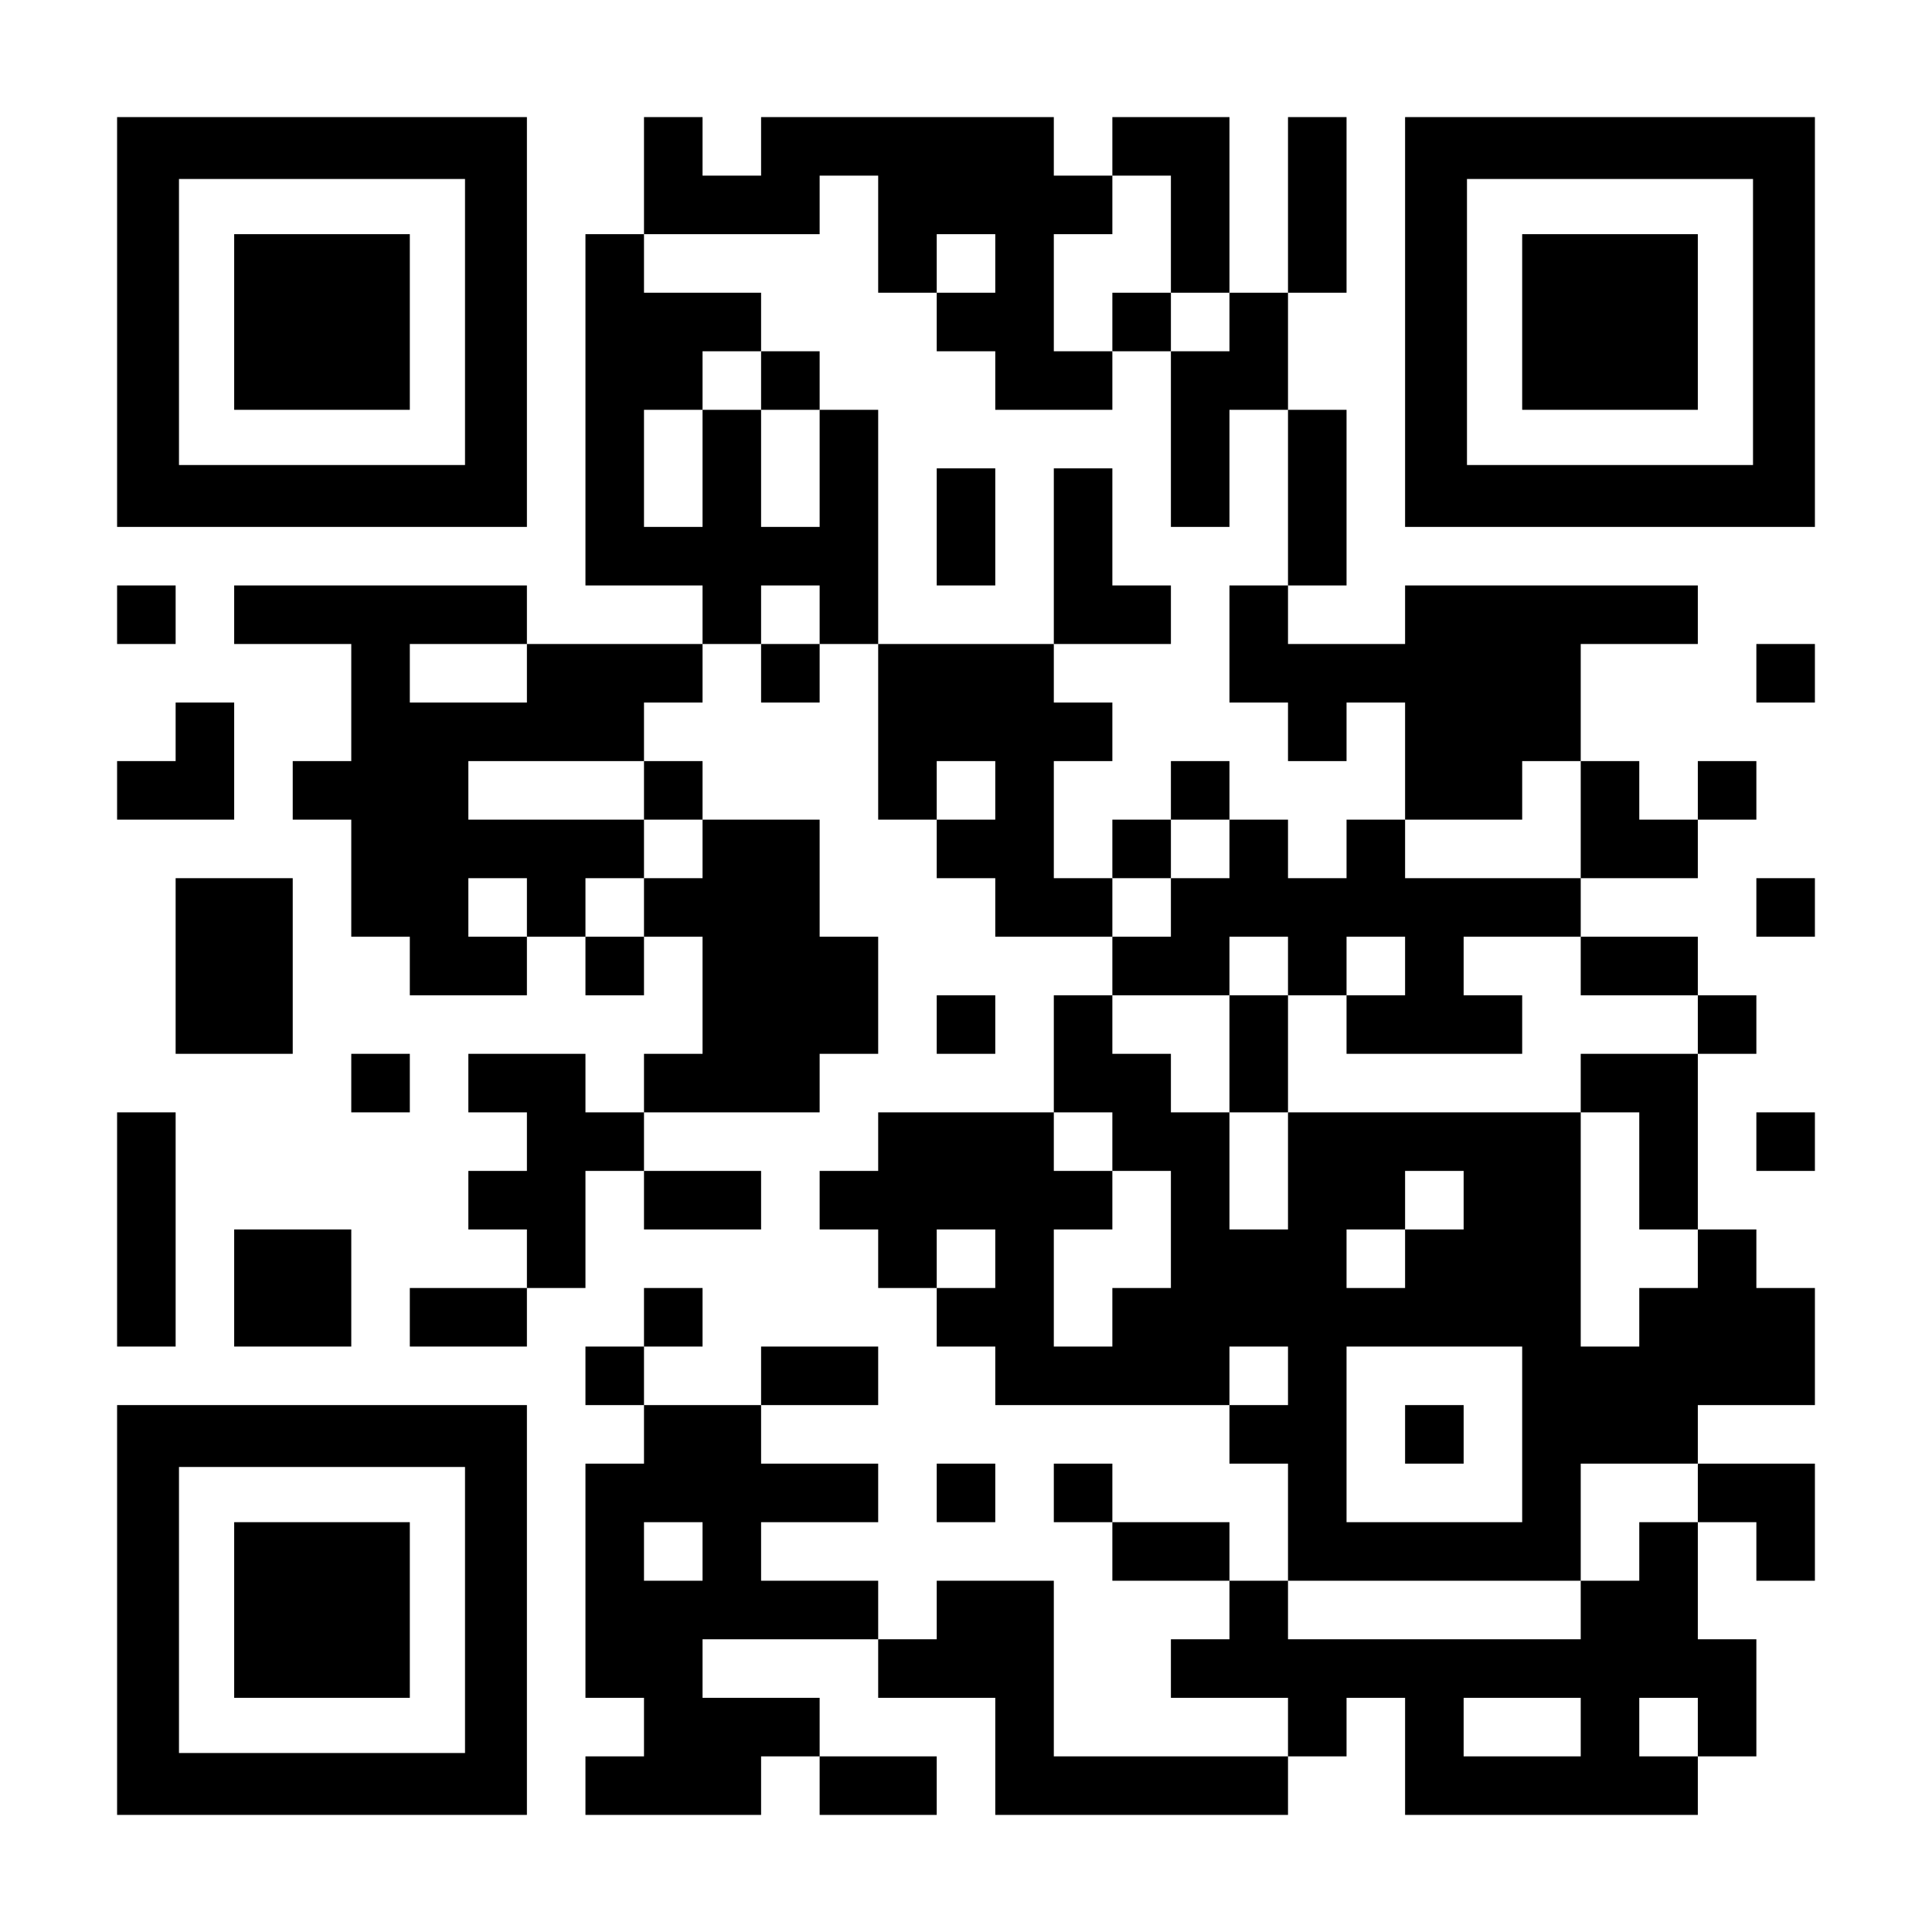 <?xml version="1.0" encoding="UTF-8" standalone="yes"?>
<svg version="1.0" xmlns="http://www.w3.org/2000/svg" width="1155px" height="1155px" viewBox="0 0 1155 1155" preserveAspectRatio="xMidYMid meet">
  <g transform="translate(0,1155) scale(0.1,-0.1)" fill="#000000" stroke="none">
    <path d="M700 9625 l0 -1225 1225 0 1225 0 0 1225 0 1225 -1225 0 -1225 0 0
-1225z m2080 0 l0 -855 -855 0 -855 0 0 855 0 855 855 0 855 0 0 -855z"/>
    <path d="M1400 9625 l0 -525 525 0 525 0 0 525 0 525 -525 0 -525 0 0 -525z"/>
    <path d="M3850 10500 l0 -350 -175 0 -175 0 0 -1050 0 -1050 350 0 350 0 0
-175 0 -175 -525 0 -525 0 0 175 0 175 -875 0 -875 0 0 -175 0 -175 350 0 350
0 0 -350 0 -350 -175 0 -175 0 0 -175 0 -175 175 0 175 0 0 -350 0 -350 175 0
175 0 0 -175 0 -175 350 0 350 0 0 175 0 175 175 0 175 0 0 -175 0 -175 175 0
175 0 0 175 0 175 175 0 175 0 0 -350 0 -350 -175 0 -175 0 0 -175 0 -175
-175 0 -175 0 0 175 0 175 -350 0 -350 0 0 -175 0 -175 175 0 175 0 0 -175 0
-175 -175 0 -175 0 0 -175 0 -175 175 0 175 0 0 -175 0 -175 -350 0 -350 0 0
-175 0 -175 350 0 350 0 0 175 0 175 175 0 175 0 0 350 0 350 175 0 175 0 0
-175 0 -175 350 0 350 0 0 175 0 175 -350 0 -350 0 0 175 0 175 525 0 525 0 0
175 0 175 175 0 175 0 0 350 0 350 -175 0 -175 0 0 350 0 350 -350 0 -350 0 0
175 0 175 -175 0 -175 0 0 175 0 175 175 0 175 0 0 175 0 175 175 0 175 0 0
-175 0 -175 175 0 175 0 0 175 0 175 175 0 175 0 0 -525 0 -525 175 0 175 0 0
-175 0 -175 175 0 175 0 0 -175 0 -175 350 0 350 0 0 -175 0 -175 -175 0 -175
0 0 -350 0 -350 -525 0 -525 0 0 -175 0 -175 -175 0 -175 0 0 -175 0 -175 175
0 175 0 0 -175 0 -175 175 0 175 0 0 -175 0 -175 175 0 175 0 0 -175 0 -175
700 0 700 0 0 -175 0 -175 175 0 175 0 0 -350 0 -350 -175 0 -175 0 0 175 0
175 -350 0 -350 0 0 175 0 175 -175 0 -175 0 0 -175 0 -175 175 0 175 0 0
-175 0 -175 350 0 350 0 0 -175 0 -175 -175 0 -175 0 0 -175 0 -175 350 0 350
0 0 -175 0 -175 -700 0 -700 0 0 525 0 525 -350 0 -350 0 0 -175 0 -175 -175
0 -175 0 0 175 0 175 -350 0 -350 0 0 175 0 175 350 0 350 0 0 175 0 175 -350
0 -350 0 0 175 0 175 350 0 350 0 0 175 0 175 -350 0 -350 0 0 -175 0 -175
-350 0 -350 0 0 175 0 175 175 0 175 0 0 175 0 175 -175 0 -175 0 0 -175 0
-175 -175 0 -175 0 0 -175 0 -175 175 0 175 0 0 -175 0 -175 -175 0 -175 0 0
-700 0 -700 175 0 175 0 0 -175 0 -175 -175 0 -175 0 0 -175 0 -175 525 0 525
0 0 175 0 175 175 0 175 0 0 -175 0 -175 350 0 350 0 0 175 0 175 -350 0 -350
0 0 175 0 175 -350 0 -350 0 0 175 0 175 525 0 525 0 0 -175 0 -175 350 0 350
0 0 -350 0 -350 875 0 875 0 0 175 0 175 175 0 175 0 0 175 0 175 175 0 175 0
0 -350 0 -350 875 0 875 0 0 175 0 175 175 0 175 0 0 350 0 350 -175 0 -175 0
0 350 0 350 175 0 175 0 0 -175 0 -175 175 0 175 0 0 350 0 350 -350 0 -350 0
0 175 0 175 350 0 350 0 0 350 0 350 -175 0 -175 0 0 175 0 175 -175 0 -175 0
0 525 0 525 175 0 175 0 0 175 0 175 -175 0 -175 0 0 175 0 175 -350 0 -350 0
0 175 0 175 350 0 350 0 0 175 0 175 175 0 175 0 0 175 0 175 -175 0 -175 0 0
-175 0 -175 -175 0 -175 0 0 175 0 175 -175 0 -175 0 0 350 0 350 350 0 350 0
0 175 0 175 -875 0 -875 0 0 -175 0 -175 -350 0 -350 0 0 175 0 175 175 0 175
0 0 525 0 525 -175 0 -175 0 0 350 0 350 175 0 175 0 0 525 0 525 -175 0 -175
0 0 -525 0 -525 -175 0 -175 0 0 525 0 525 -350 0 -350 0 0 -175 0 -175 -175
0 -175 0 0 175 0 175 -875 0 -875 0 0 -175 0 -175 -175 0 -175 0 0 175 0 175
-175 0 -175 0 0 -350z m1400 -350 l0 -350 175 0 175 0 0 175 0 175 175 0 175
0 0 -175 0 -175 -175 0 -175 0 0 -175 0 -175 175 0 175 0 0 -175 0 -175 350 0
350 0 0 175 0 175 -175 0 -175 0 0 350 0 350 175 0 175 0 0 175 0 175 175 0
175 0 0 -350 0 -350 175 0 175 0 0 -175 0 -175 -175 0 -175 0 0 -525 0 -525
175 0 175 0 0 350 0 350 175 0 175 0 0 -525 0 -525 -175 0 -175 0 0 -350 0
-350 175 0 175 0 0 -175 0 -175 175 0 175 0 0 175 0 175 175 0 175 0 0 -350 0
-350 350 0 350 0 0 175 0 175 175 0 175 0 0 -350 0 -350 -525 0 -525 0 0 175
0 175 -175 0 -175 0 0 -175 0 -175 -175 0 -175 0 0 175 0 175 -175 0 -175 0 0
-175 0 -175 -175 0 -175 0 0 -175 0 -175 -175 0 -175 0 0 175 0 175 -175 0
-175 0 0 350 0 350 175 0 175 0 0 175 0 175 -175 0 -175 0 0 175 0 175 -525 0
-525 0 0 700 0 700 -175 0 -175 0 0 -350 0 -350 -175 0 -175 0 0 350 0 350
-175 0 -175 0 0 -350 0 -350 -175 0 -175 0 0 350 0 350 175 0 175 0 0 175 0
175 175 0 175 0 0 175 0 175 -350 0 -350 0 0 175 0 175 525 0 525 0 0 175 0
175 175 0 175 0 0 -350z m-350 -2275 l0 -175 -175 0 -175 0 0 175 0 175 175 0
175 0 0 -175z m-1750 -350 l0 -175 -350 0 -350 0 0 175 0 175 350 0 350 0 0
-175z m700 -700 l0 -175 175 0 175 0 0 -175 0 -175 -175 0 -175 0 0 -175 0
-175 -175 0 -175 0 0 175 0 175 175 0 175 0 0 175 0 175 -525 0 -525 0 0 175
0 175 525 0 525 0 0 -175z m2100 0 l0 -175 -175 0 -175 0 0 175 0 175 175 0
175 0 0 -175z m-2800 -700 l0 -175 -175 0 -175 0 0 175 0 175 175 0 175 0 0
-175z m4550 -350 l0 -175 175 0 175 0 0 175 0 175 175 0 175 0 0 -175 0 -175
-175 0 -175 0 0 -175 0 -175 525 0 525 0 0 175 0 175 -175 0 -175 0 0 175 0
175 350 0 350 0 0 -175 0 -175 350 0 350 0 0 -175 0 -175 -350 0 -350 0 0
-175 0 -175 175 0 175 0 0 -350 0 -350 175 0 175 0 0 -175 0 -175 -175 0 -175
0 0 -175 0 -175 -175 0 -175 0 0 700 0 700 -875 0 -875 0 0 -350 0 -350 -175
0 -175 0 0 350 0 350 -175 0 -175 0 0 175 0 175 -175 0 -175 0 0 175 0 175
350 0 350 0 0 175 0 175 175 0 175 0 0 -175z m-1050 -1050 l0 -175 175 0 175
0 0 -350 0 -350 -175 0 -175 0 0 -175 0 -175 -175 0 -175 0 0 350 0 350 175 0
175 0 0 175 0 175 -175 0 -175 0 0 175 0 175 175 0 175 0 0 -175z m2100 -350
l0 -175 -175 0 -175 0 0 -175 0 -175 -175 0 -175 0 0 175 0 175 175 0 175 0 0
175 0 175 175 0 175 0 0 -175z m-2800 -350 l0 -175 -175 0 -175 0 0 175 0 175
175 0 175 0 0 -175z m1750 -700 l0 -175 -175 0 -175 0 0 175 0 175 175 0 175
0 0 -175z m1400 -350 l0 -525 -525 0 -525 0 0 525 0 525 525 0 525 0 0 -525z
m1050 -350 l0 -175 -175 0 -175 0 0 -175 0 -175 -175 0 -175 0 0 -175 0 -175
-875 0 -875 0 0 175 0 175 875 0 875 0 0 350 0 350 350 0 350 0 0 -175z
m-5950 -350 l0 -175 -175 0 -175 0 0 175 0 175 175 0 175 0 0 -175z m5250
-1050 l0 -175 -350 0 -350 0 0 175 0 175 350 0 350 0 0 -175z m700 0 l0 -175
-175 0 -175 0 0 175 0 175 175 0 175 0 0 -175z"/>
    <path d="M6650 9625 l0 -175 175 0 175 0 0 175 0 175 -175 0 -175 0 0 -175z"/>
    <path d="M4550 9275 l0 -175 175 0 175 0 0 175 0 175 -175 0 -175 0 0 -175z"/>
    <path d="M5600 8400 l0 -350 175 0 175 0 0 350 0 350 -175 0 -175 0 0 -350z"/>
    <path d="M6300 8225 l0 -525 350 0 350 0 0 175 0 175 -175 0 -175 0 0 350 0
350 -175 0 -175 0 0 -525z"/>
    <path d="M7000 6825 l0 -175 -175 0 -175 0 0 -175 0 -175 175 0 175 0 0 175 0
175 175 0 175 0 0 175 0 175 -175 0 -175 0 0 -175z"/>
    <path d="M7350 5250 l0 -350 175 0 175 0 0 350 0 350 -175 0 -175 0 0 -350z"/>
    <path d="M8400 2975 l0 -175 175 0 175 0 0 175 0 175 -175 0 -175 0 0 -175z"/>
    <path d="M8400 9625 l0 -1225 1225 0 1225 0 0 1225 0 1225 -1225 0 -1225 0 0
-1225z m2080 0 l0 -855 -855 0 -855 0 0 855 0 855 855 0 855 0 0 -855z"/>
    <path d="M9100 9625 l0 -525 525 0 525 0 0 525 0 525 -525 0 -525 0 0 -525z"/>
    <path d="M700 7875 l0 -175 175 0 175 0 0 175 0 175 -175 0 -175 0 0 -175z"/>
    <path d="M10500 7525 l0 -175 175 0 175 0 0 175 0 175 -175 0 -175 0 0 -175z"/>
    <path d="M1050 7175 l0 -175 -175 0 -175 0 0 -175 0 -175 350 0 350 0 0 350 0
350 -175 0 -175 0 0 -175z"/>
    <path d="M1050 5775 l0 -525 350 0 350 0 0 525 0 525 -350 0 -350 0 0 -525z"/>
    <path d="M10500 6125 l0 -175 175 0 175 0 0 175 0 175 -175 0 -175 0 0 -175z"/>
    <path d="M5600 5425 l0 -175 175 0 175 0 0 175 0 175 -175 0 -175 0 0 -175z"/>
    <path d="M2100 5075 l0 -175 175 0 175 0 0 175 0 175 -175 0 -175 0 0 -175z"/>
    <path d="M700 4200 l0 -700 175 0 175 0 0 700 0 700 -175 0 -175 0 0 -700z"/>
    <path d="M10500 4725 l0 -175 175 0 175 0 0 175 0 175 -175 0 -175 0 0 -175z"/>
    <path d="M1400 3850 l0 -350 350 0 350 0 0 350 0 350 -350 0 -350 0 0 -350z"/>
    <path d="M700 1925 l0 -1225 1225 0 1225 0 0 1225 0 1225 -1225 0 -1225 0 0
-1225z m2080 0 l0 -855 -855 0 -855 0 0 855 0 855 855 0 855 0 0 -855z"/>
    <path d="M1400 1925 l0 -525 525 0 525 0 0 525 0 525 -525 0 -525 0 0 -525z"/>
    <path d="M5600 2625 l0 -175 175 0 175 0 0 175 0 175 -175 0 -175 0 0 -175z"/>
  </g>
</svg>